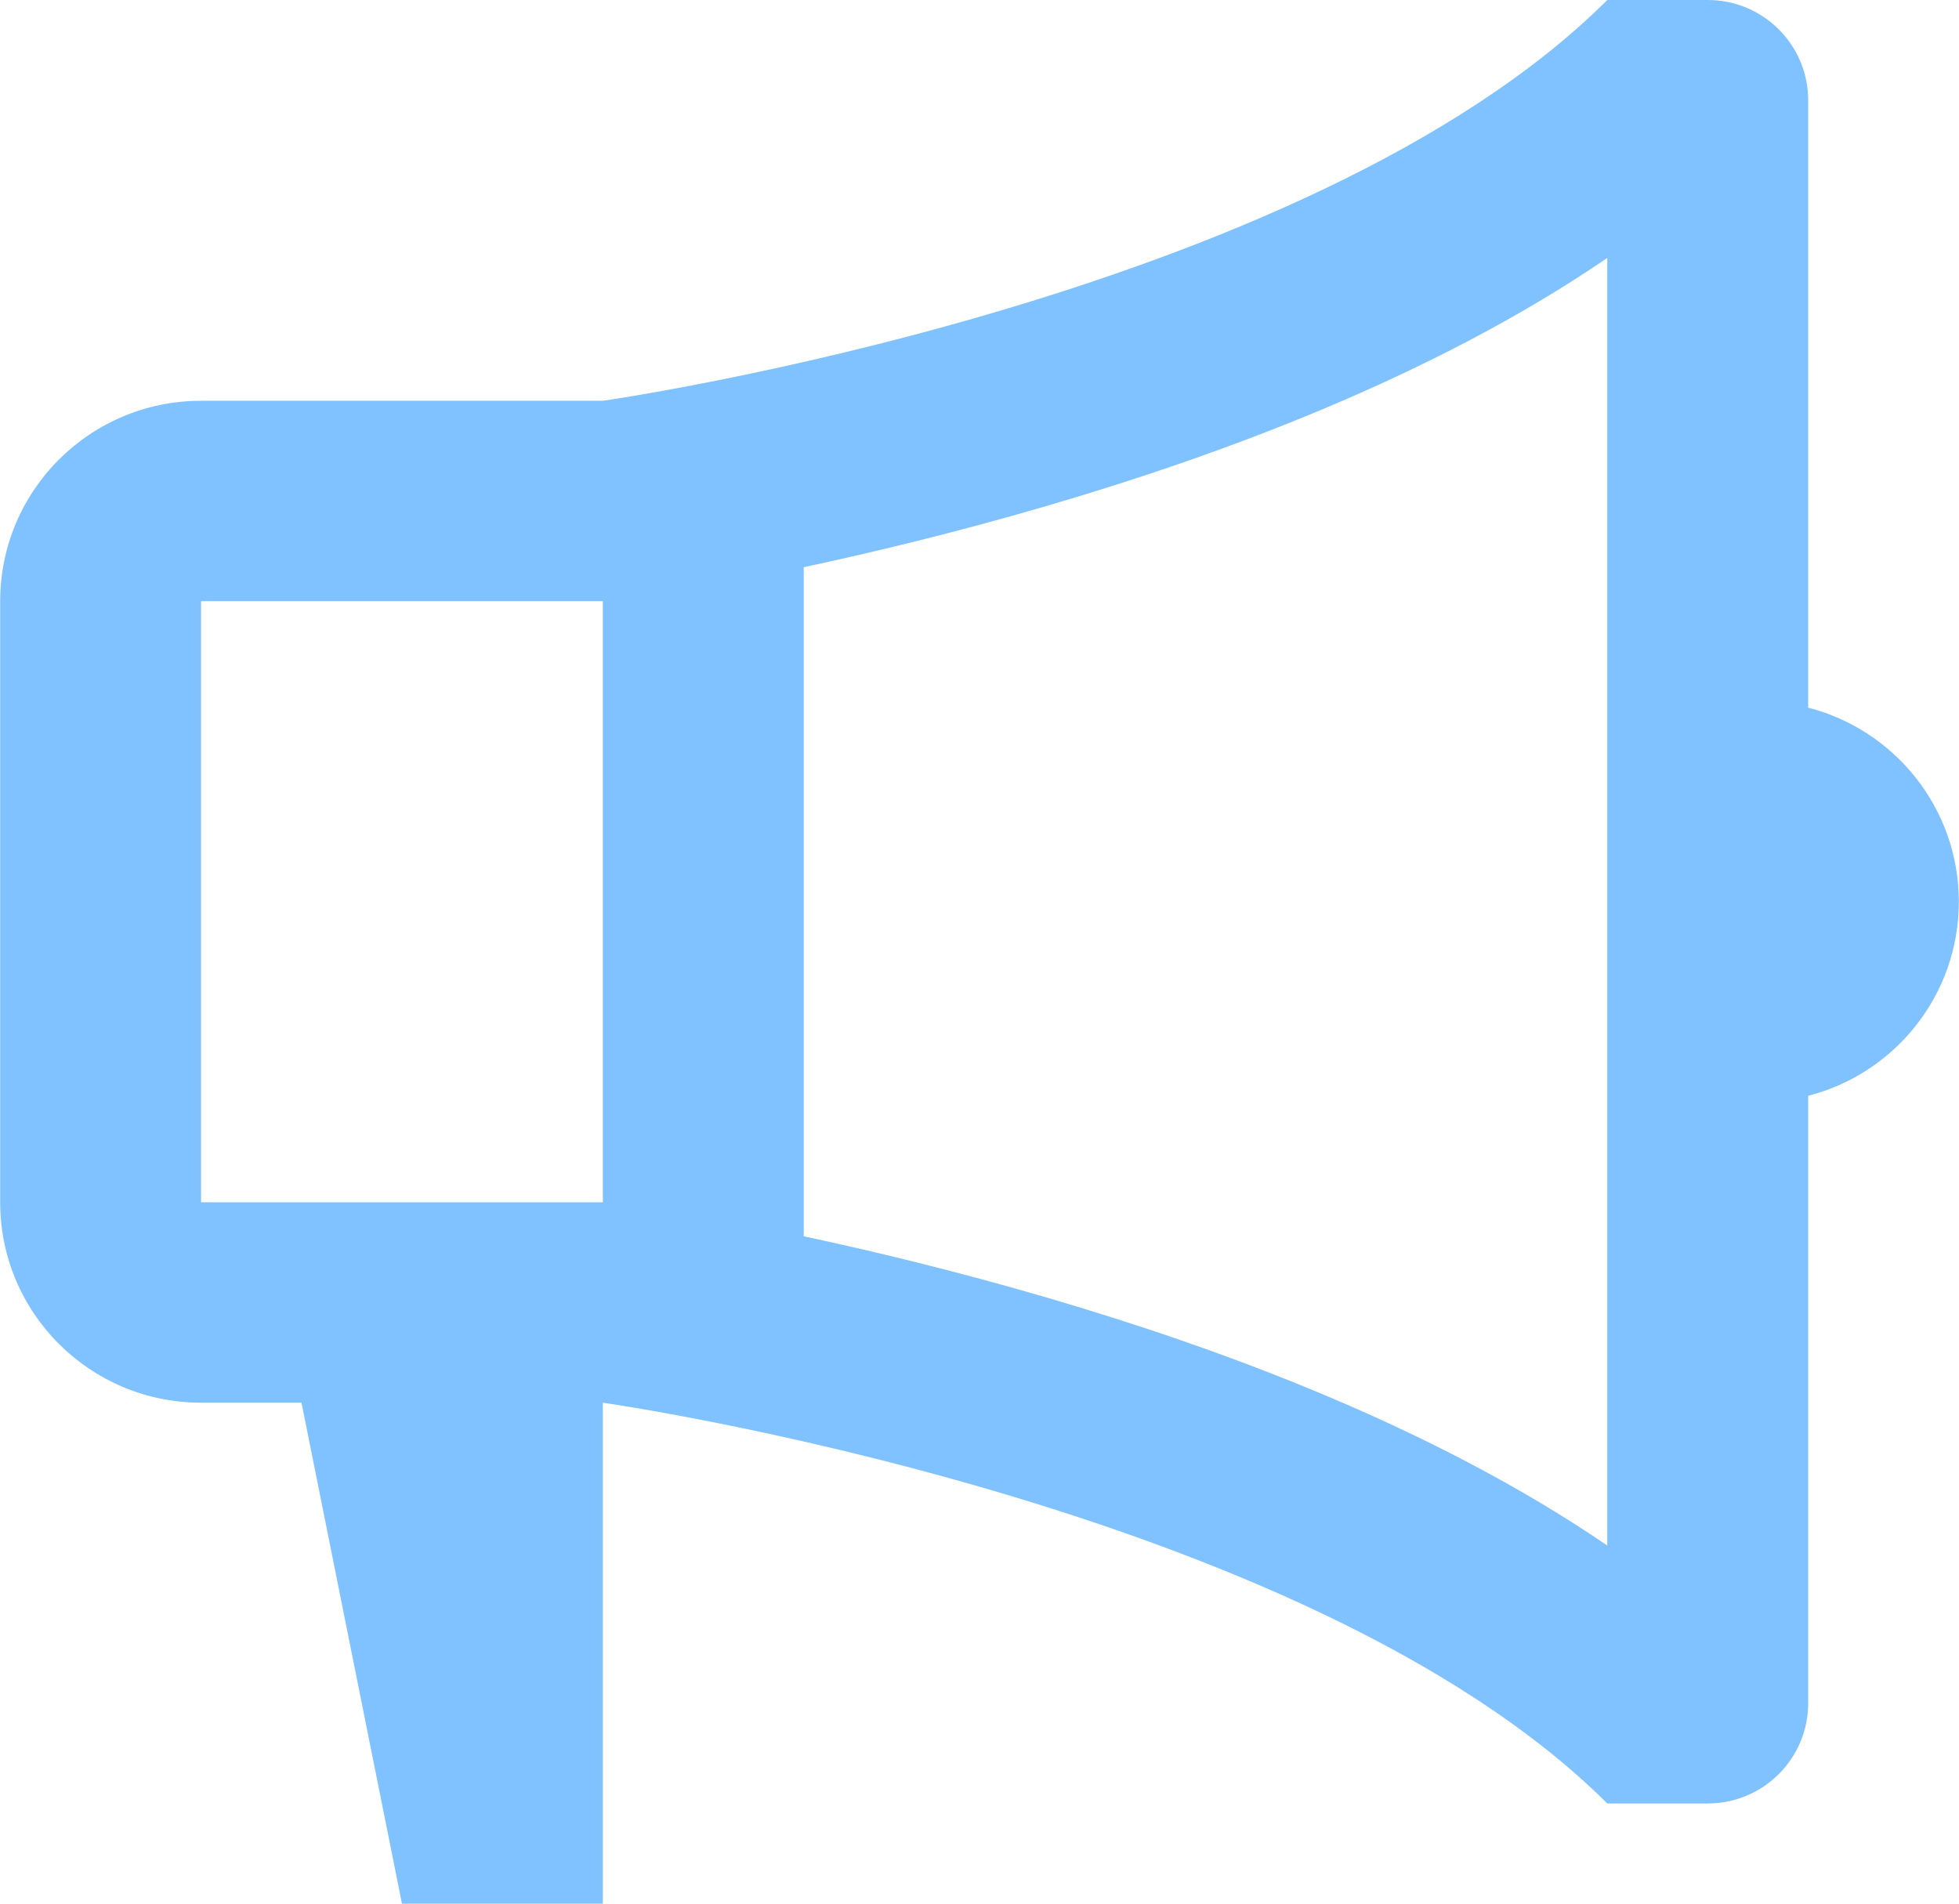<svg width="142" height="138" viewBox="0 0 142 138" fill="none" xmlns="http://www.w3.org/2000/svg">
<path d="M43.697 101.684C43.697 101.684 94.663 108.947 116.505 130.737H123.786C127.807 130.737 131.067 127.485 131.067 123.474V79.437C137.347 77.825 141.988 72.137 141.988 65.368C141.988 58.6 137.347 52.912 131.067 51.3V7.263C131.067 3.252 127.807 0 123.786 0H116.505C94.663 21.79 43.697 29.053 43.697 29.053H14.574C6.532 29.053 0.013 35.556 0.013 43.579V87.158C0.013 95.181 6.532 101.684 14.574 101.684H21.855L29.136 138H43.697V101.684ZM58.259 41.118C63.234 40.053 69.38 38.581 76.019 36.633C88.238 33.048 103.764 27.401 116.505 18.7V112.037C103.764 103.336 88.238 97.689 76.019 94.104C69.38 92.156 63.234 90.683 58.259 89.619V41.118ZM14.574 43.579H43.697V87.158H14.574V43.579Z" fill="#80C2FF"/>
</svg>
